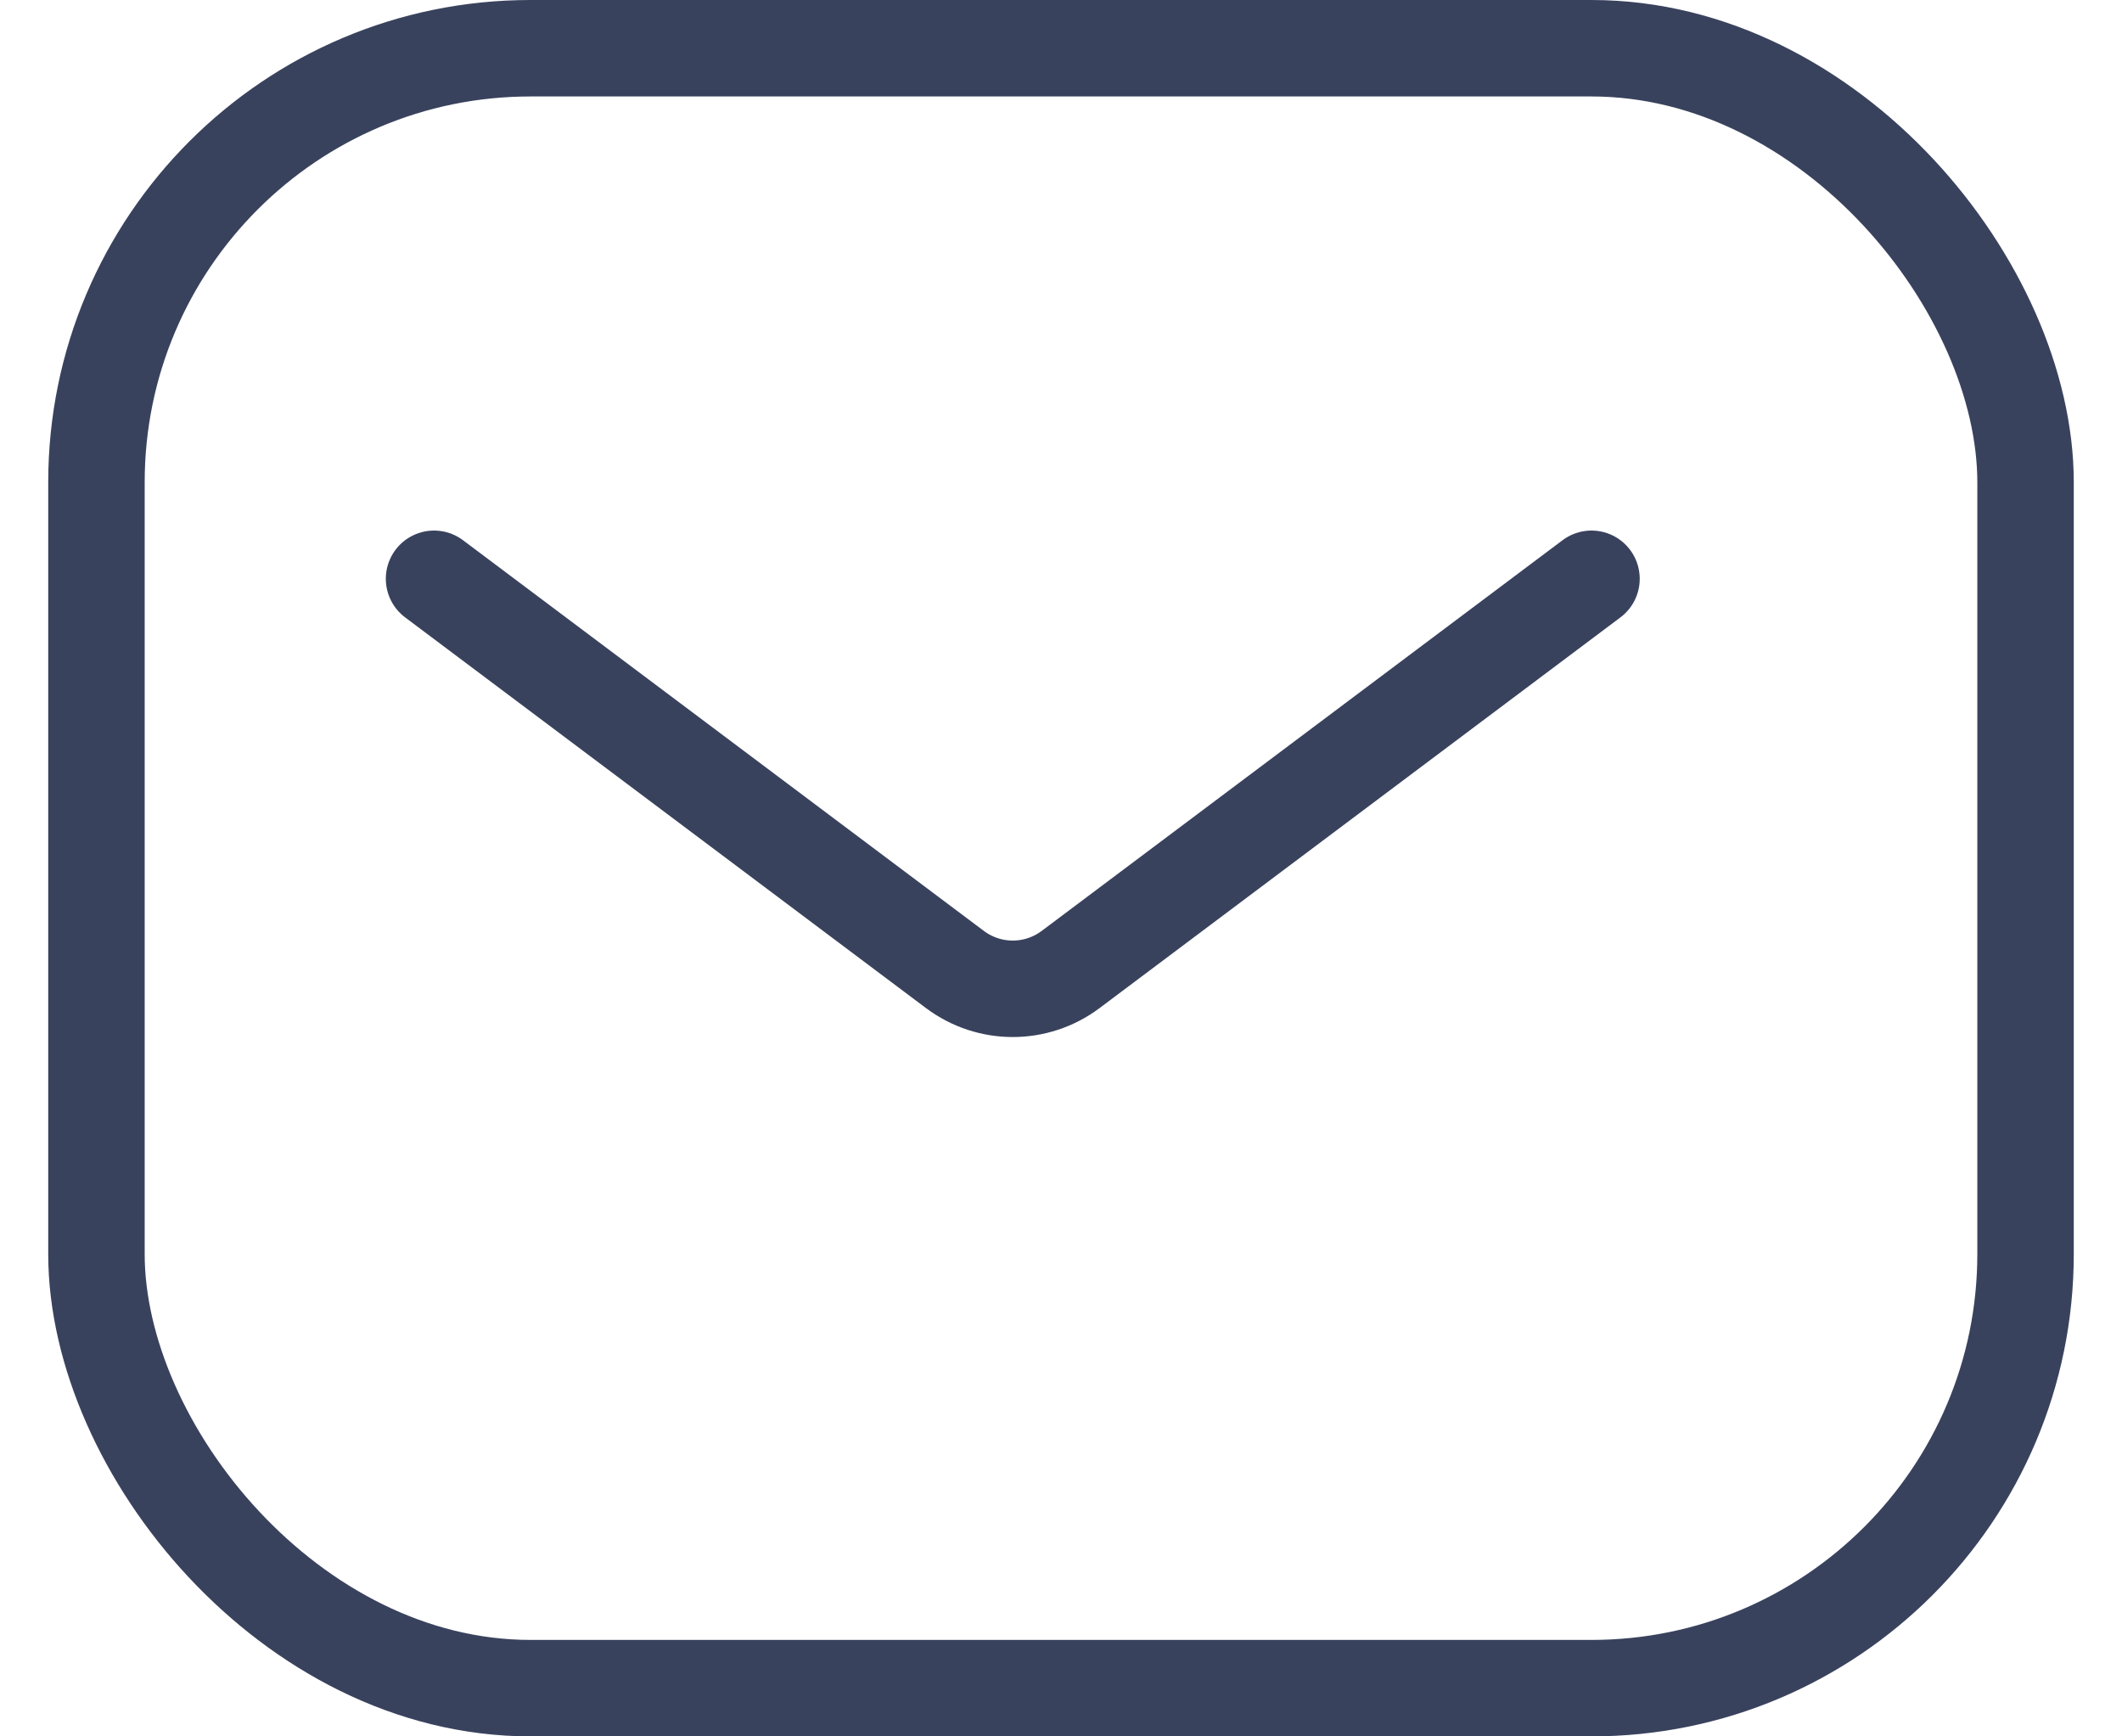 <svg width="22" height="18" viewBox="0 0 22 18" fill="none" xmlns="http://www.w3.org/2000/svg">
<g id="Group 46">
<path id="Vector 5" d="M4.5 6L9.9 10.05C10.256 10.317 10.744 10.317 11.1 10.05L16.5 6" stroke="#39425D" stroke-linecap="round"/>
<rect id="Rectangle 22" x="1" y="0.5" width="20" height="17" rx="4.5" stroke="#39425D"/>
</g>
</svg>
